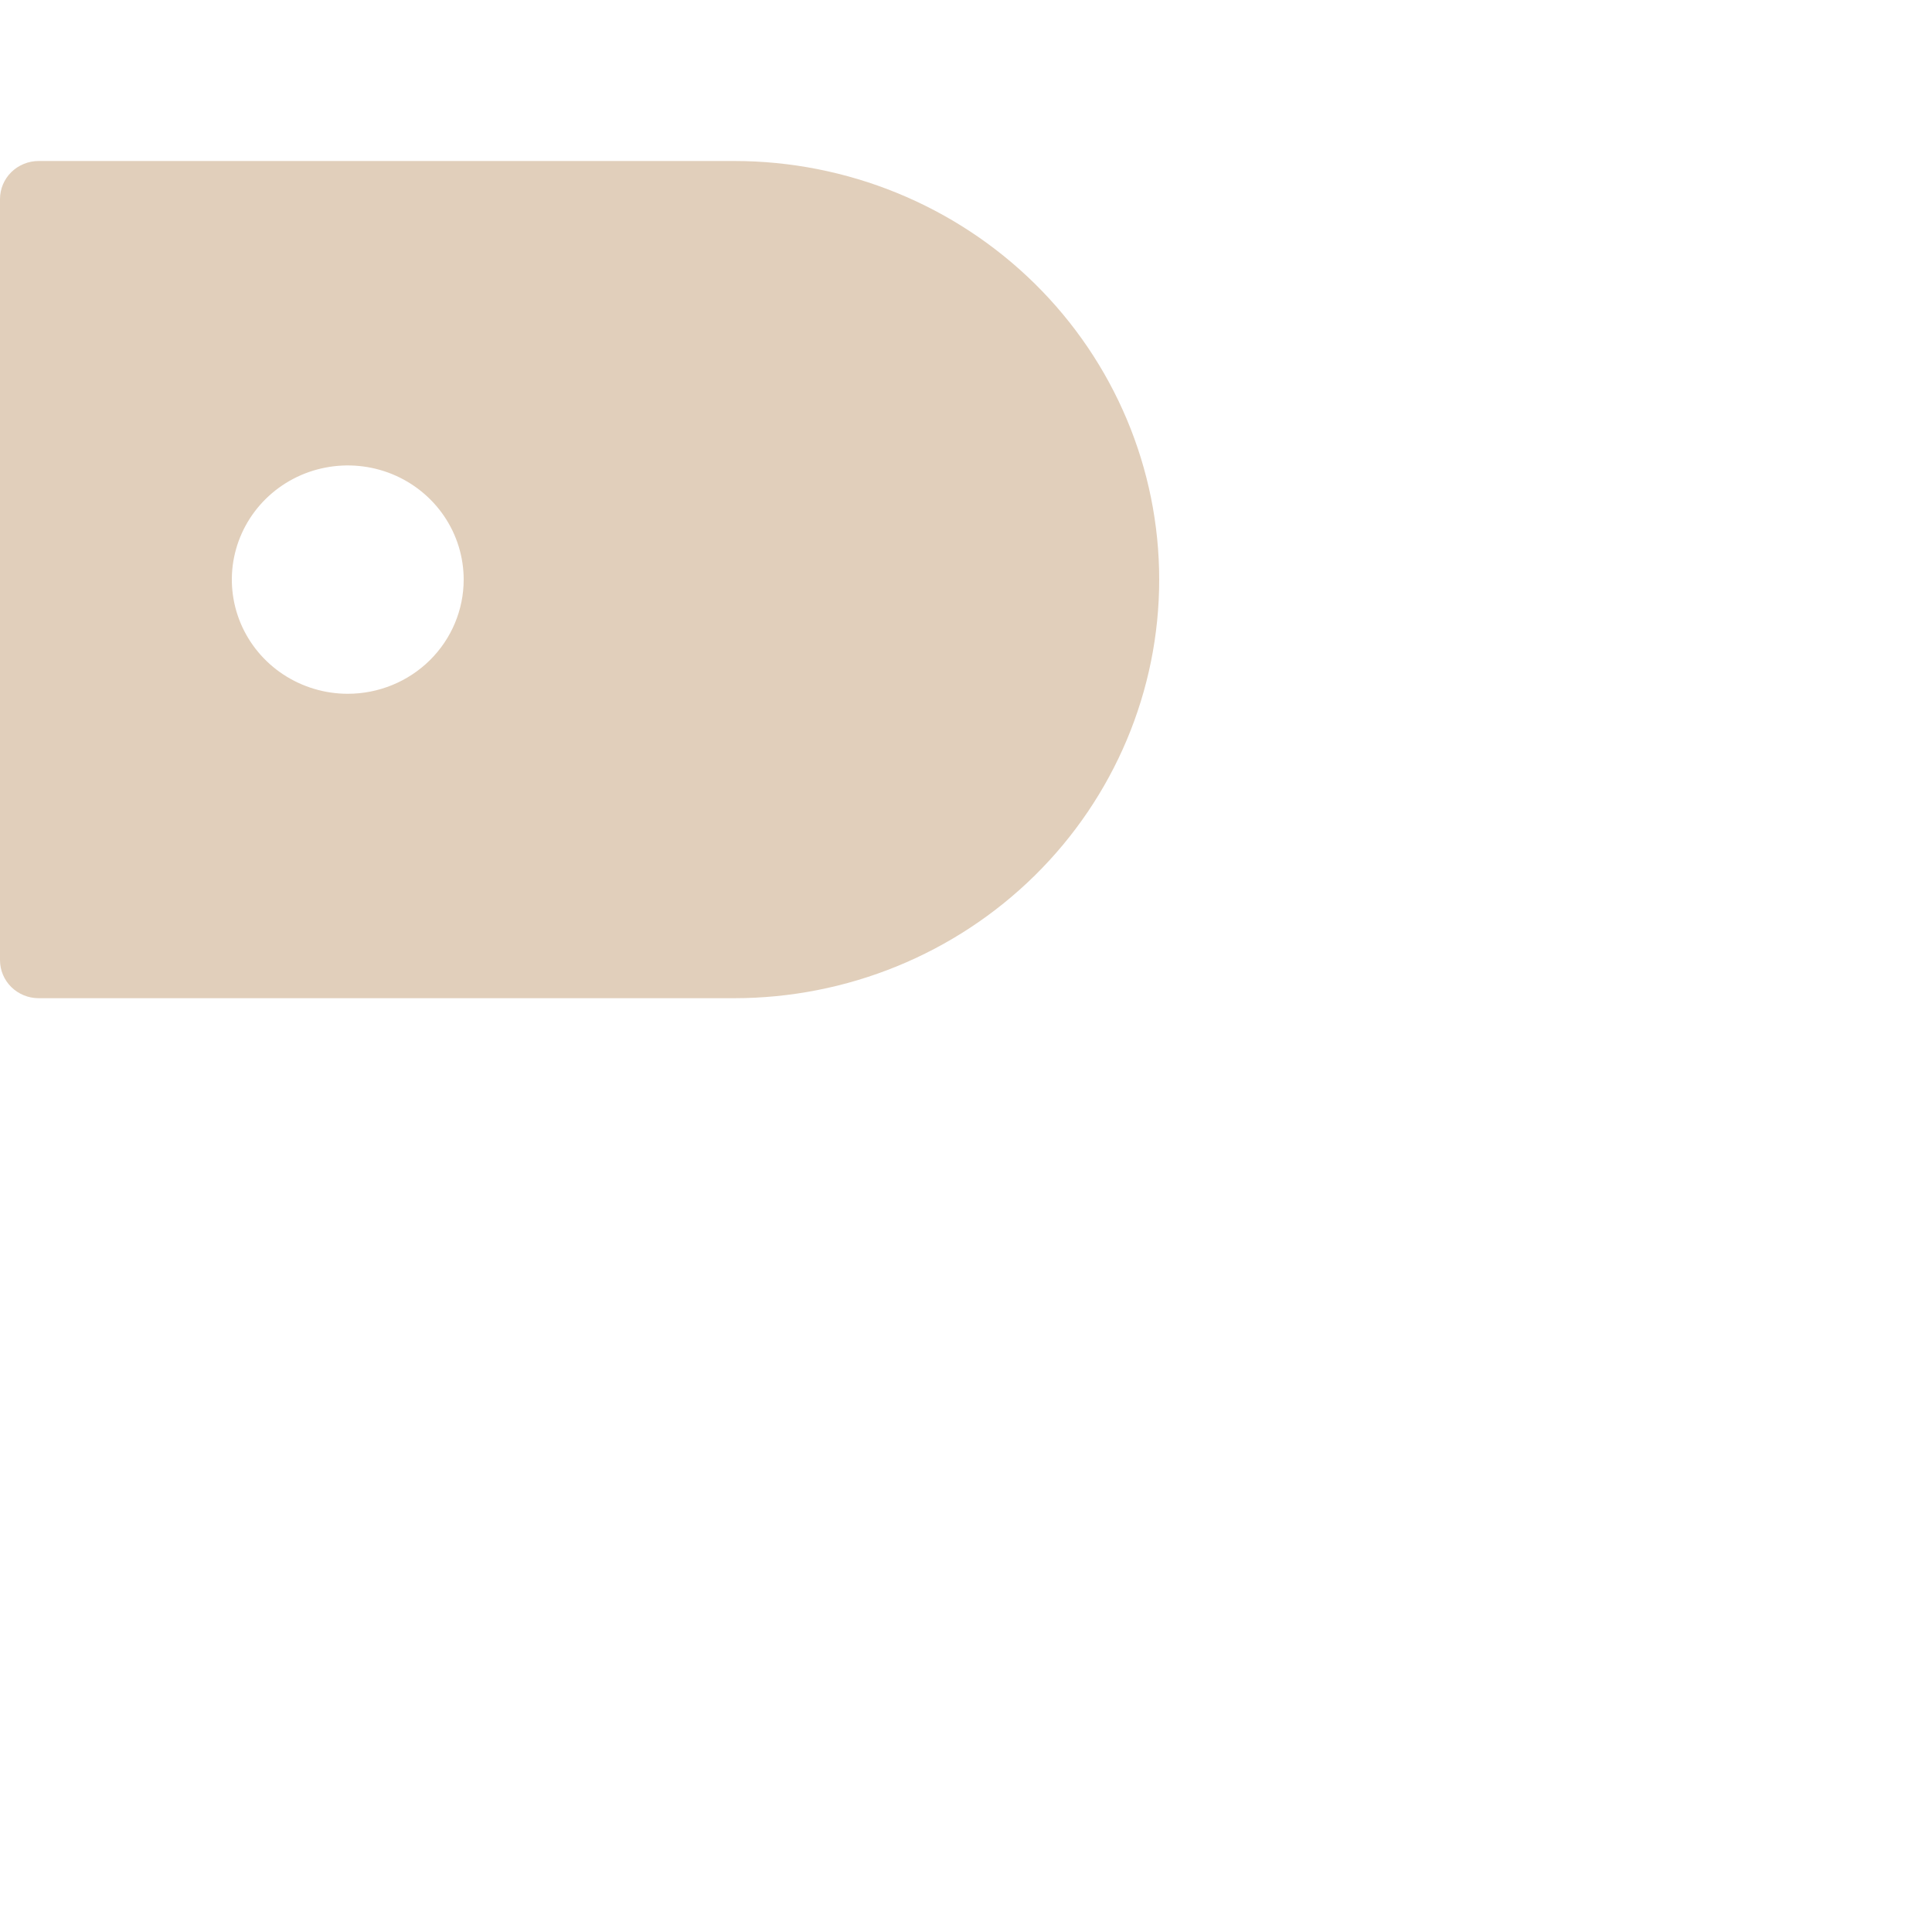 <svg xmlns="http://www.w3.org/2000/svg" fill="none" viewBox="0 0 60 60" height="60" width="60">
<path fill="#E1CFBB" d="M22.8 5H1.2C0.882 5 0.577 5.125 0.351 5.346C0.126 5.568 0 5.868 0 6.182V29.818C0 30.132 0.126 30.432 0.351 30.654C0.577 30.875 0.882 31 1.2 31H22.8C26.301 31 29.658 29.63 32.134 27.192C34.609 24.754 36 21.448 36 18C36 14.552 34.609 11.246 32.134 8.808C29.658 6.37 26.301 5 22.8 5ZM10.8 21.546C10.088 21.546 9.392 21.337 8.8 20.948C8.208 20.558 7.747 20.005 7.474 19.357C7.202 18.709 7.13 17.996 7.269 17.308C7.408 16.621 7.751 15.989 8.254 15.493C8.758 14.997 9.399 14.659 10.098 14.523C10.796 14.386 11.52 14.456 12.178 14.724C12.835 14.993 13.398 15.447 13.793 16.03C14.189 16.613 14.4 17.299 14.4 18C14.4 18.94 14.021 19.842 13.346 20.507C12.671 21.172 11.755 21.546 10.8 21.546Z"></path>
</svg>
